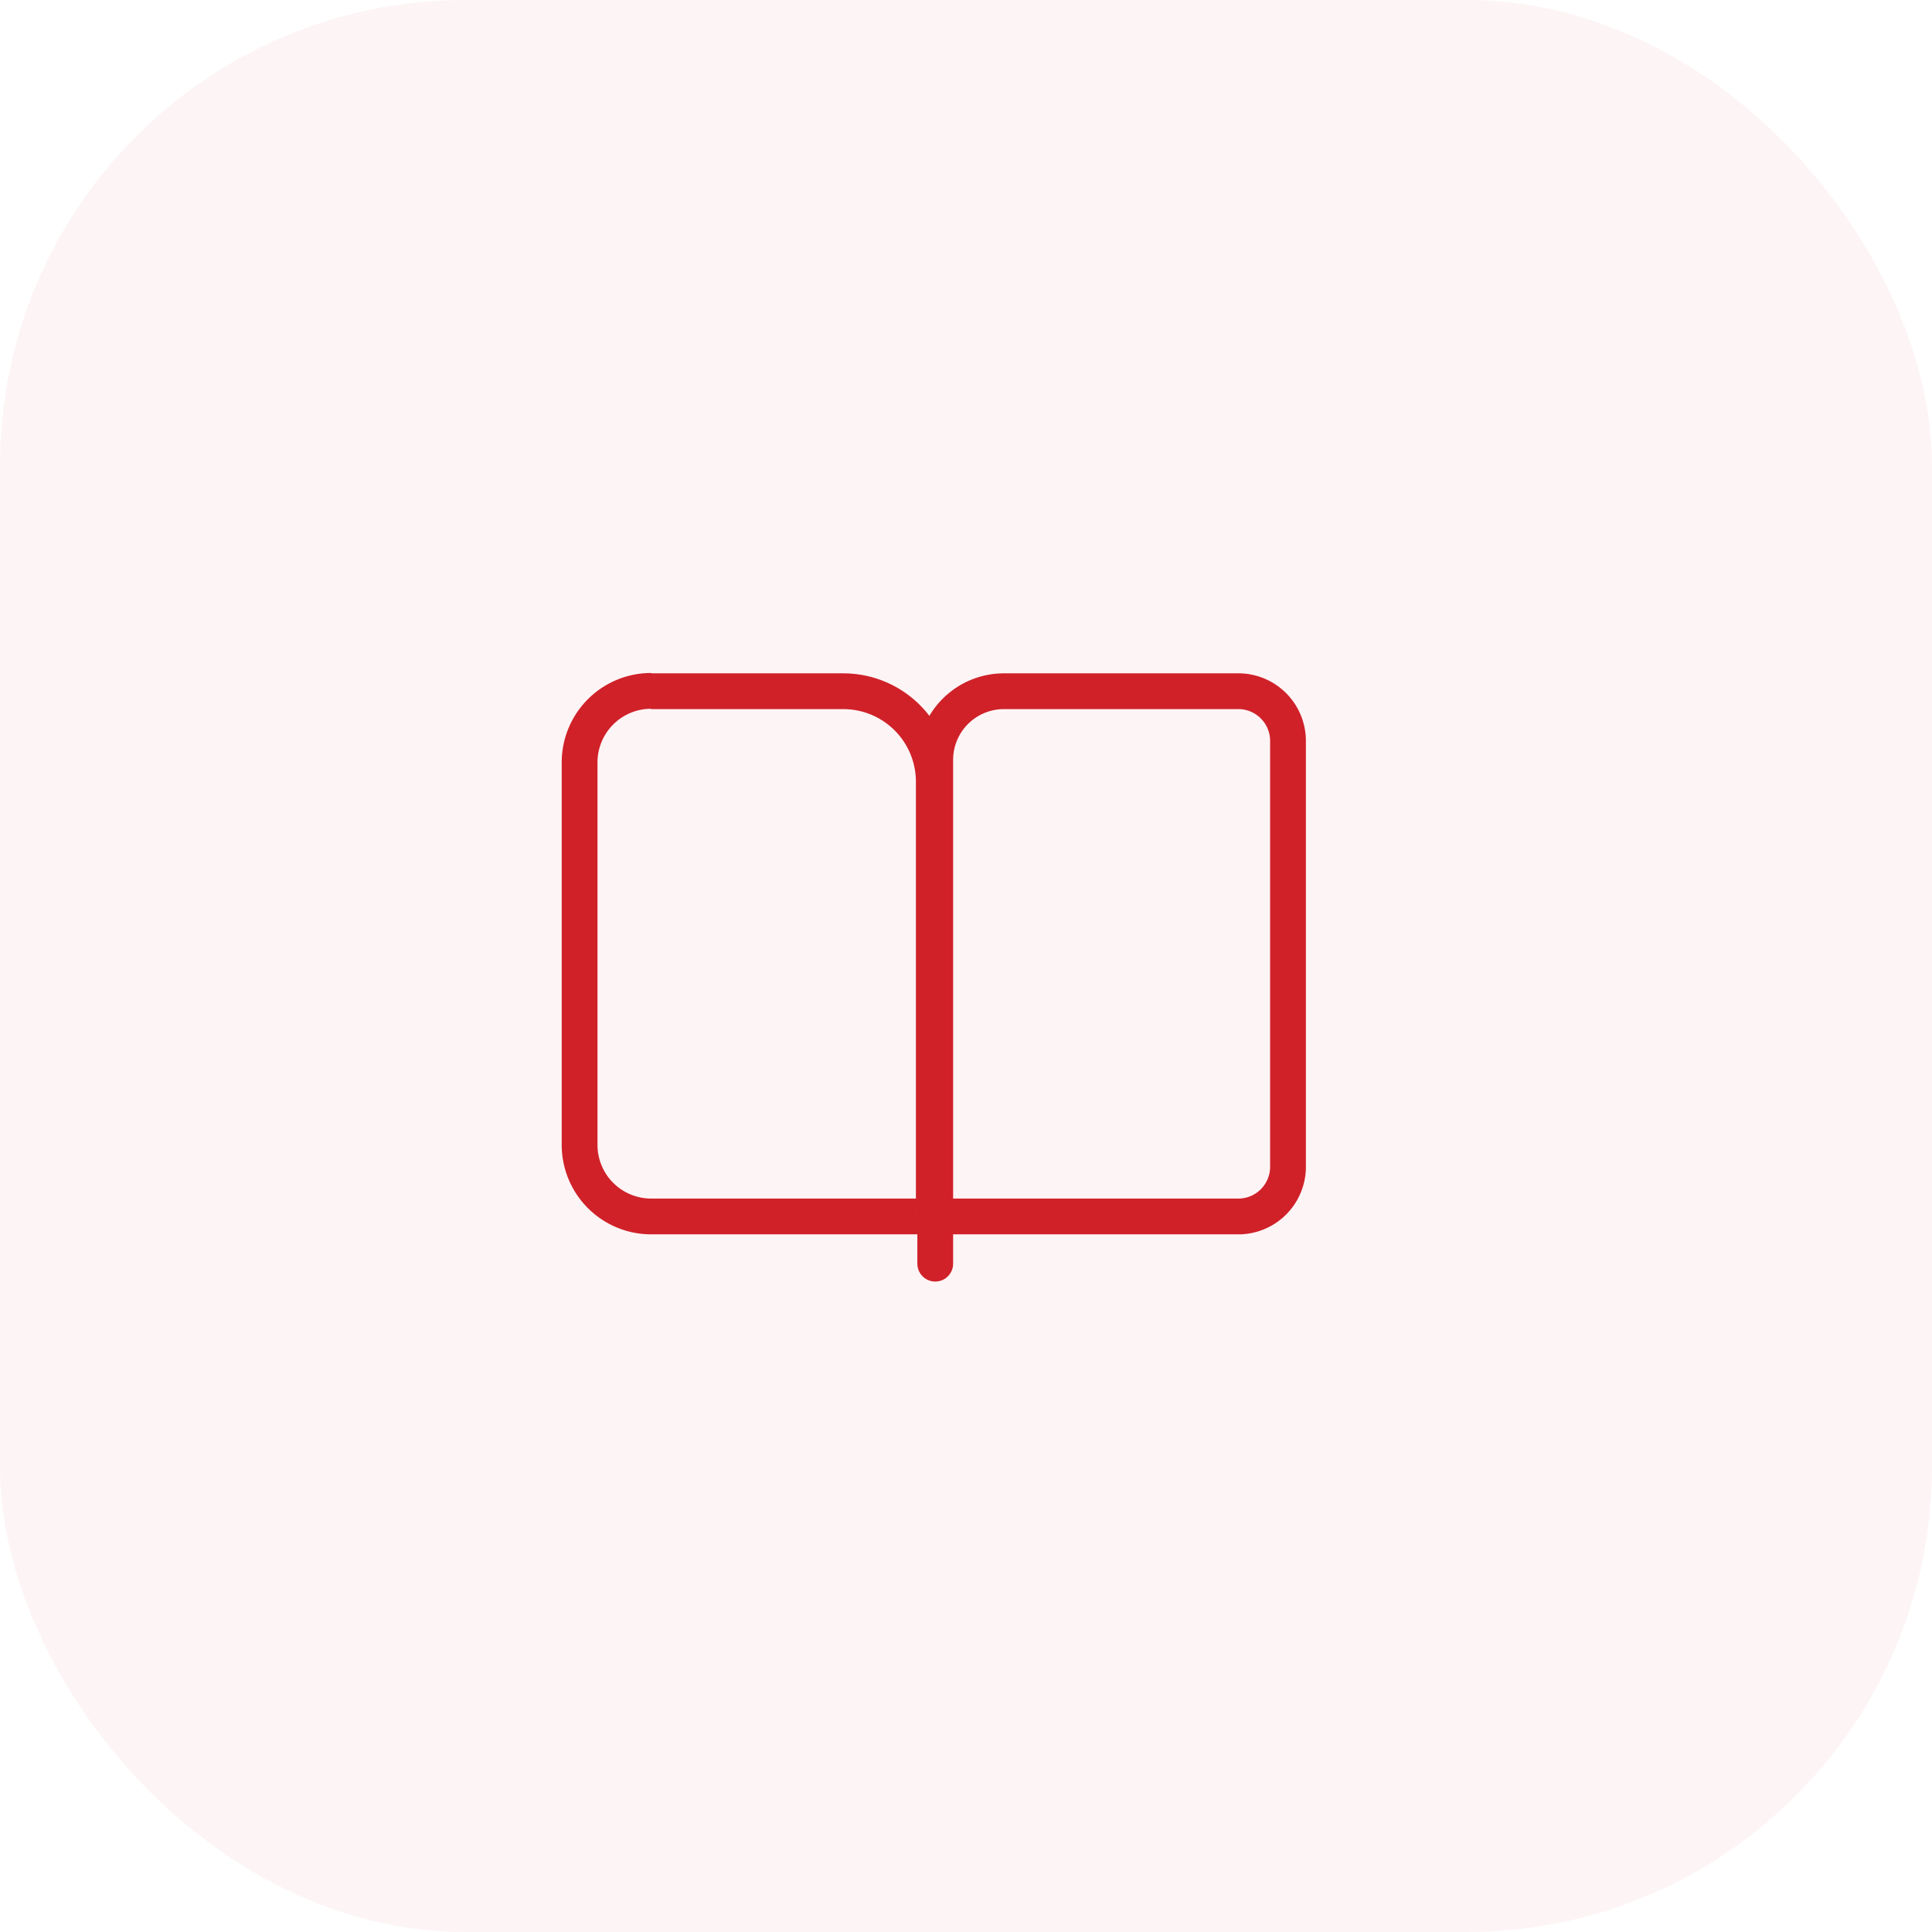 <svg xmlns="http://www.w3.org/2000/svg" viewBox="0 0 54 54"><defs><style>.cls-1{fill:#d02129;opacity:0.05;}.cls-2,.cls-3{fill:none;stroke:#d02129;stroke-linecap:round;}.cls-2{stroke-linejoin:bevel;}.cls-3{stroke-linejoin:round;}</style></defs><title>Asset 40</title><g id="Layer_2" data-name="Layer 2"><g id="Layer_1-2" data-name="Layer 1"><g id="getStarted"><rect class="cls-1" width="54" height="54" rx="13" ry="13"/><path class="cls-2" d="M18.2,19.32h5.37a2.53,2.53,0,0,1,2.53,2.53v12A.13.13,0,0,1,26,34H18.2a2,2,0,0,1-2-2V21.31a2,2,0,0,1,2-2Z"/><path class="cls-2" d="M28.07,19.32h6.59A1.39,1.39,0,0,1,36,20.7V32.58A1.39,1.39,0,0,1,34.66,34H26.14a0,0,0,0,1,0,0V21.24A1.92,1.92,0,0,1,28.07,19.32Z"/><line class="cls-3" x1="26.14" y1="33.97" x2="26.14" y2="35.32"/></g></g></g></svg>